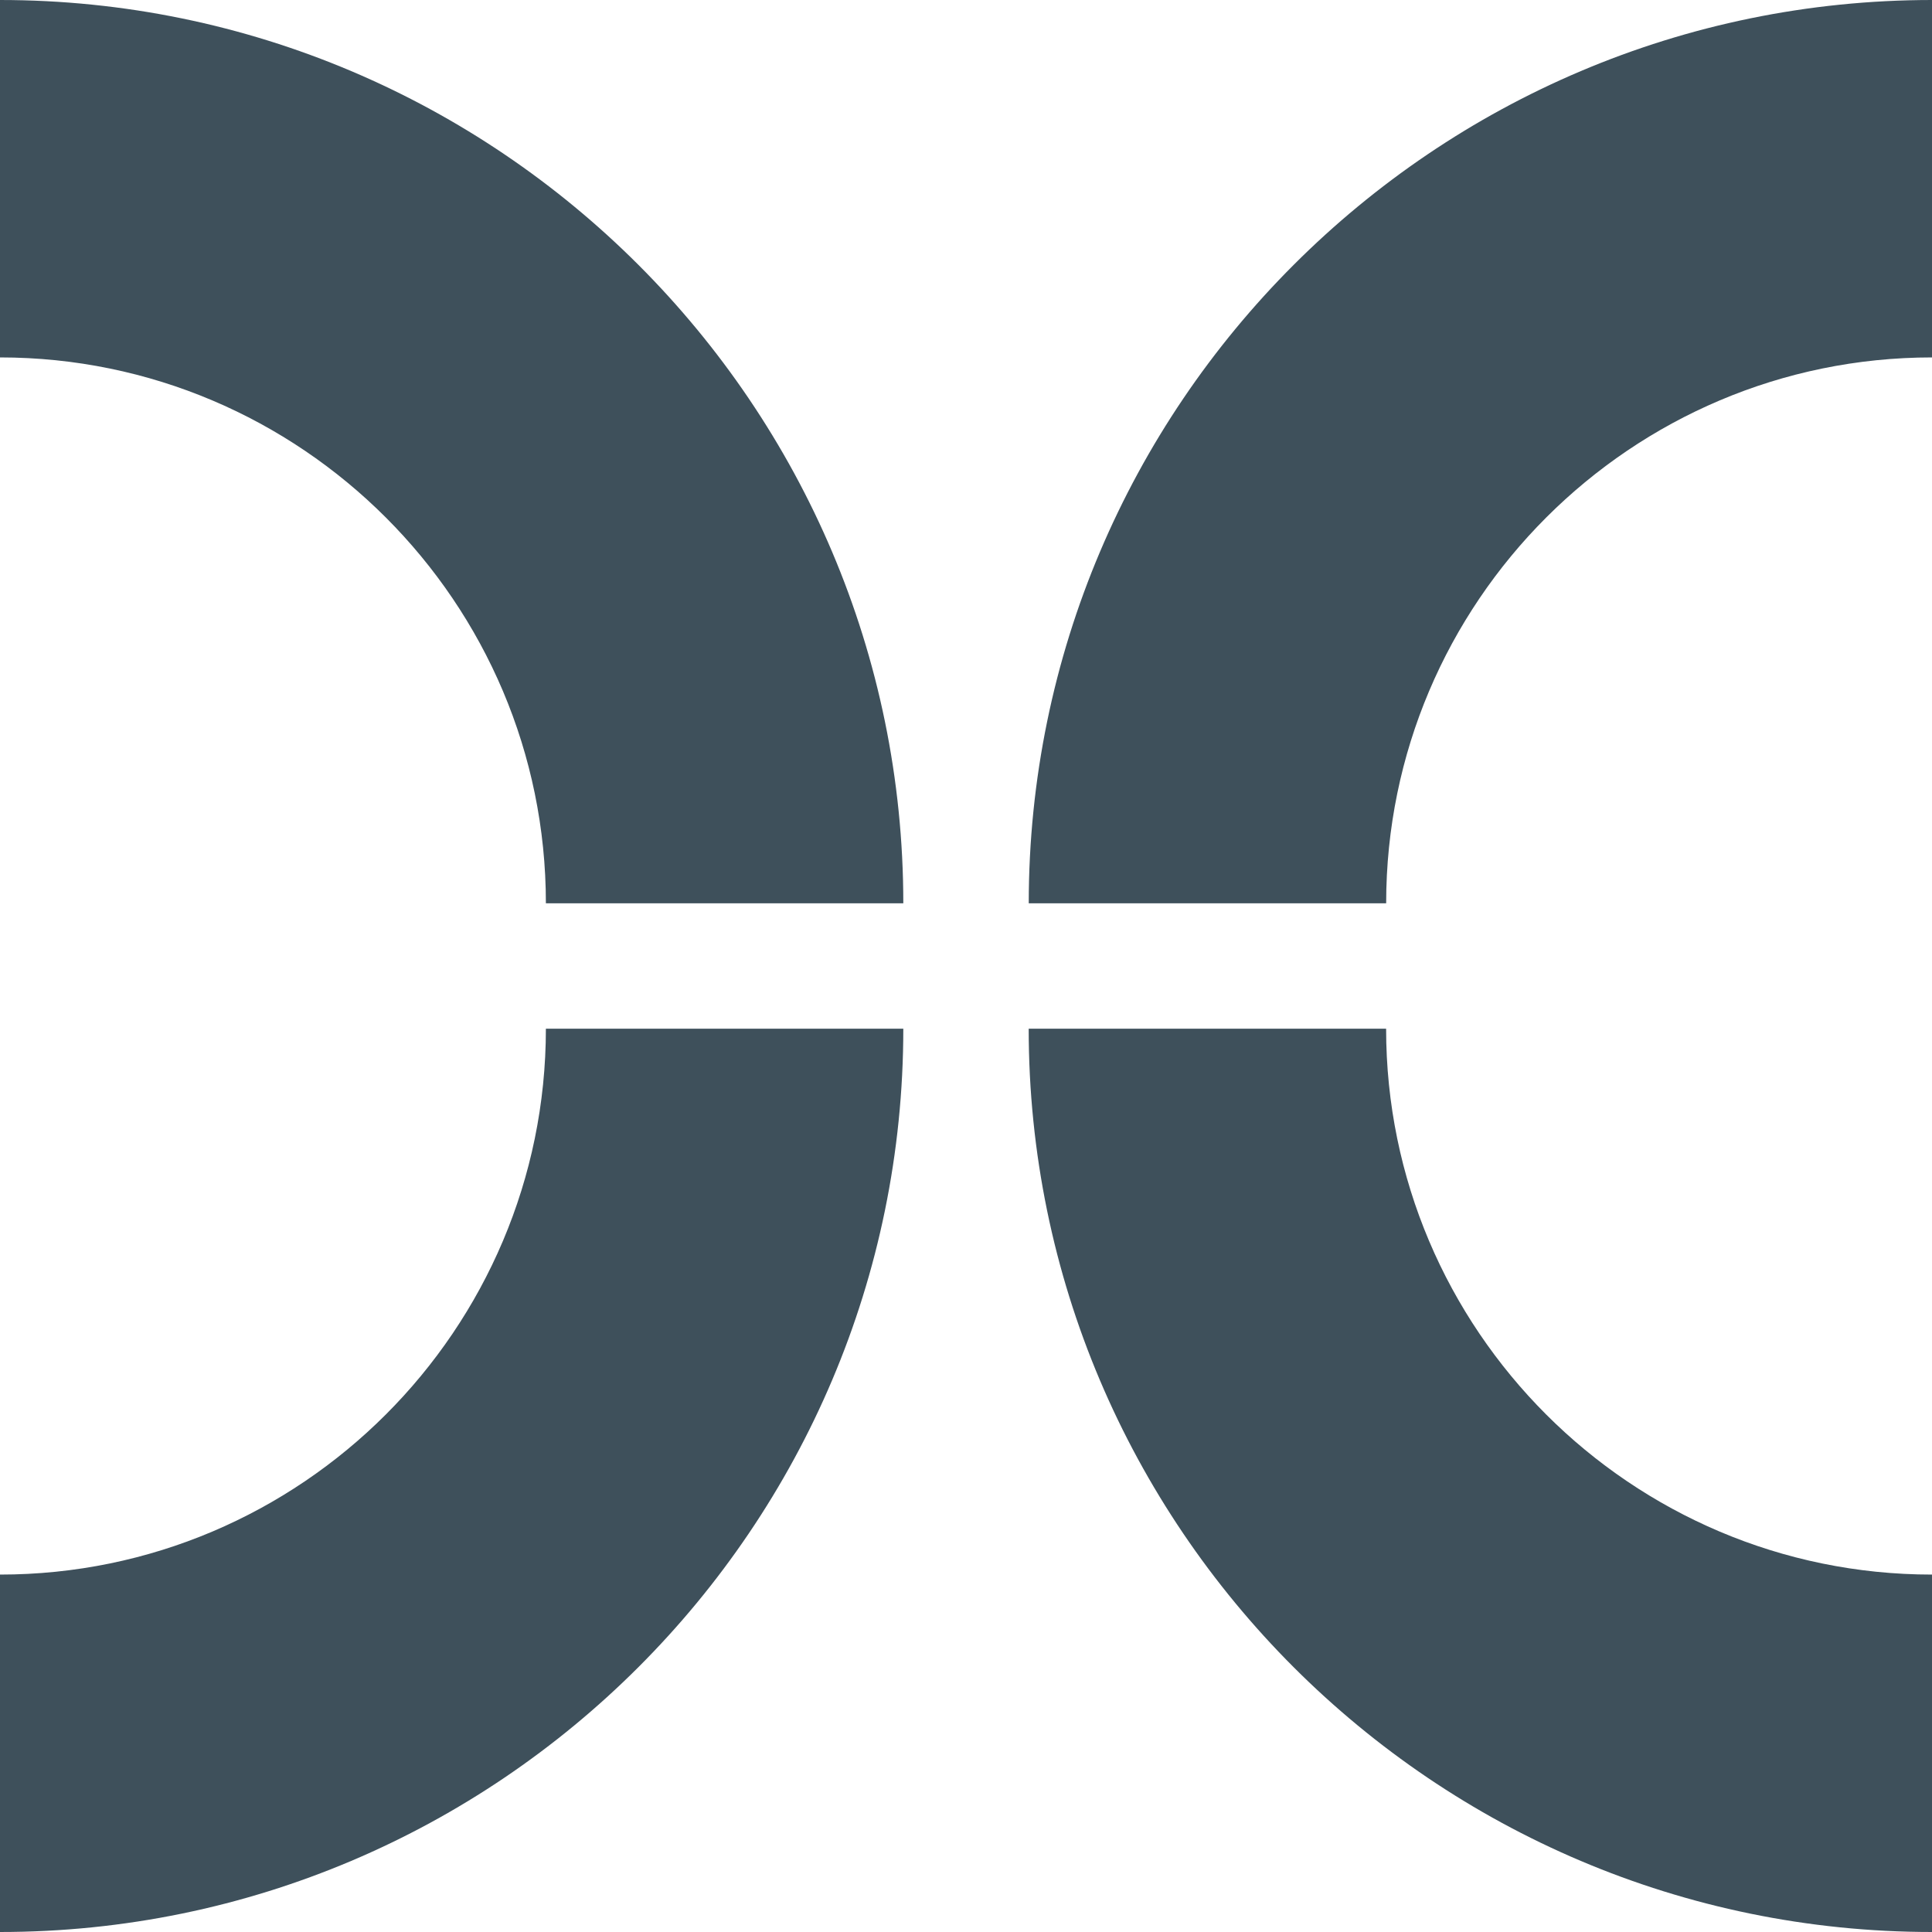<svg width="40" height="40" viewBox="0 0 40 40" fill="none" xmlns="http://www.w3.org/2000/svg">
<path d="M0 7.4V0C10.312 0 18.702 8.39 18.702 18.702H11.302C11.302 12.47 6.232 7.4 0 7.4Z" fill="#3E505B"/>
<path d="M40.001 0V7.4C33.769 7.4 28.699 12.47 28.699 18.702H21.299C21.301 8.39 29.689 0 40.001 0Z" fill="#3E505B"/>
<path d="M40 32.6V40C29.688 40 21.298 31.61 21.298 21.298H28.698C28.698 27.53 33.768 32.6 40 32.6Z" fill="#3E505B"/>
<path d="M0 40V32.6C6.232 32.6 11.302 27.53 11.302 21.298H18.702C18.702 31.61 10.313 40 0 40Z" fill="#3E505B"/>
</svg>
